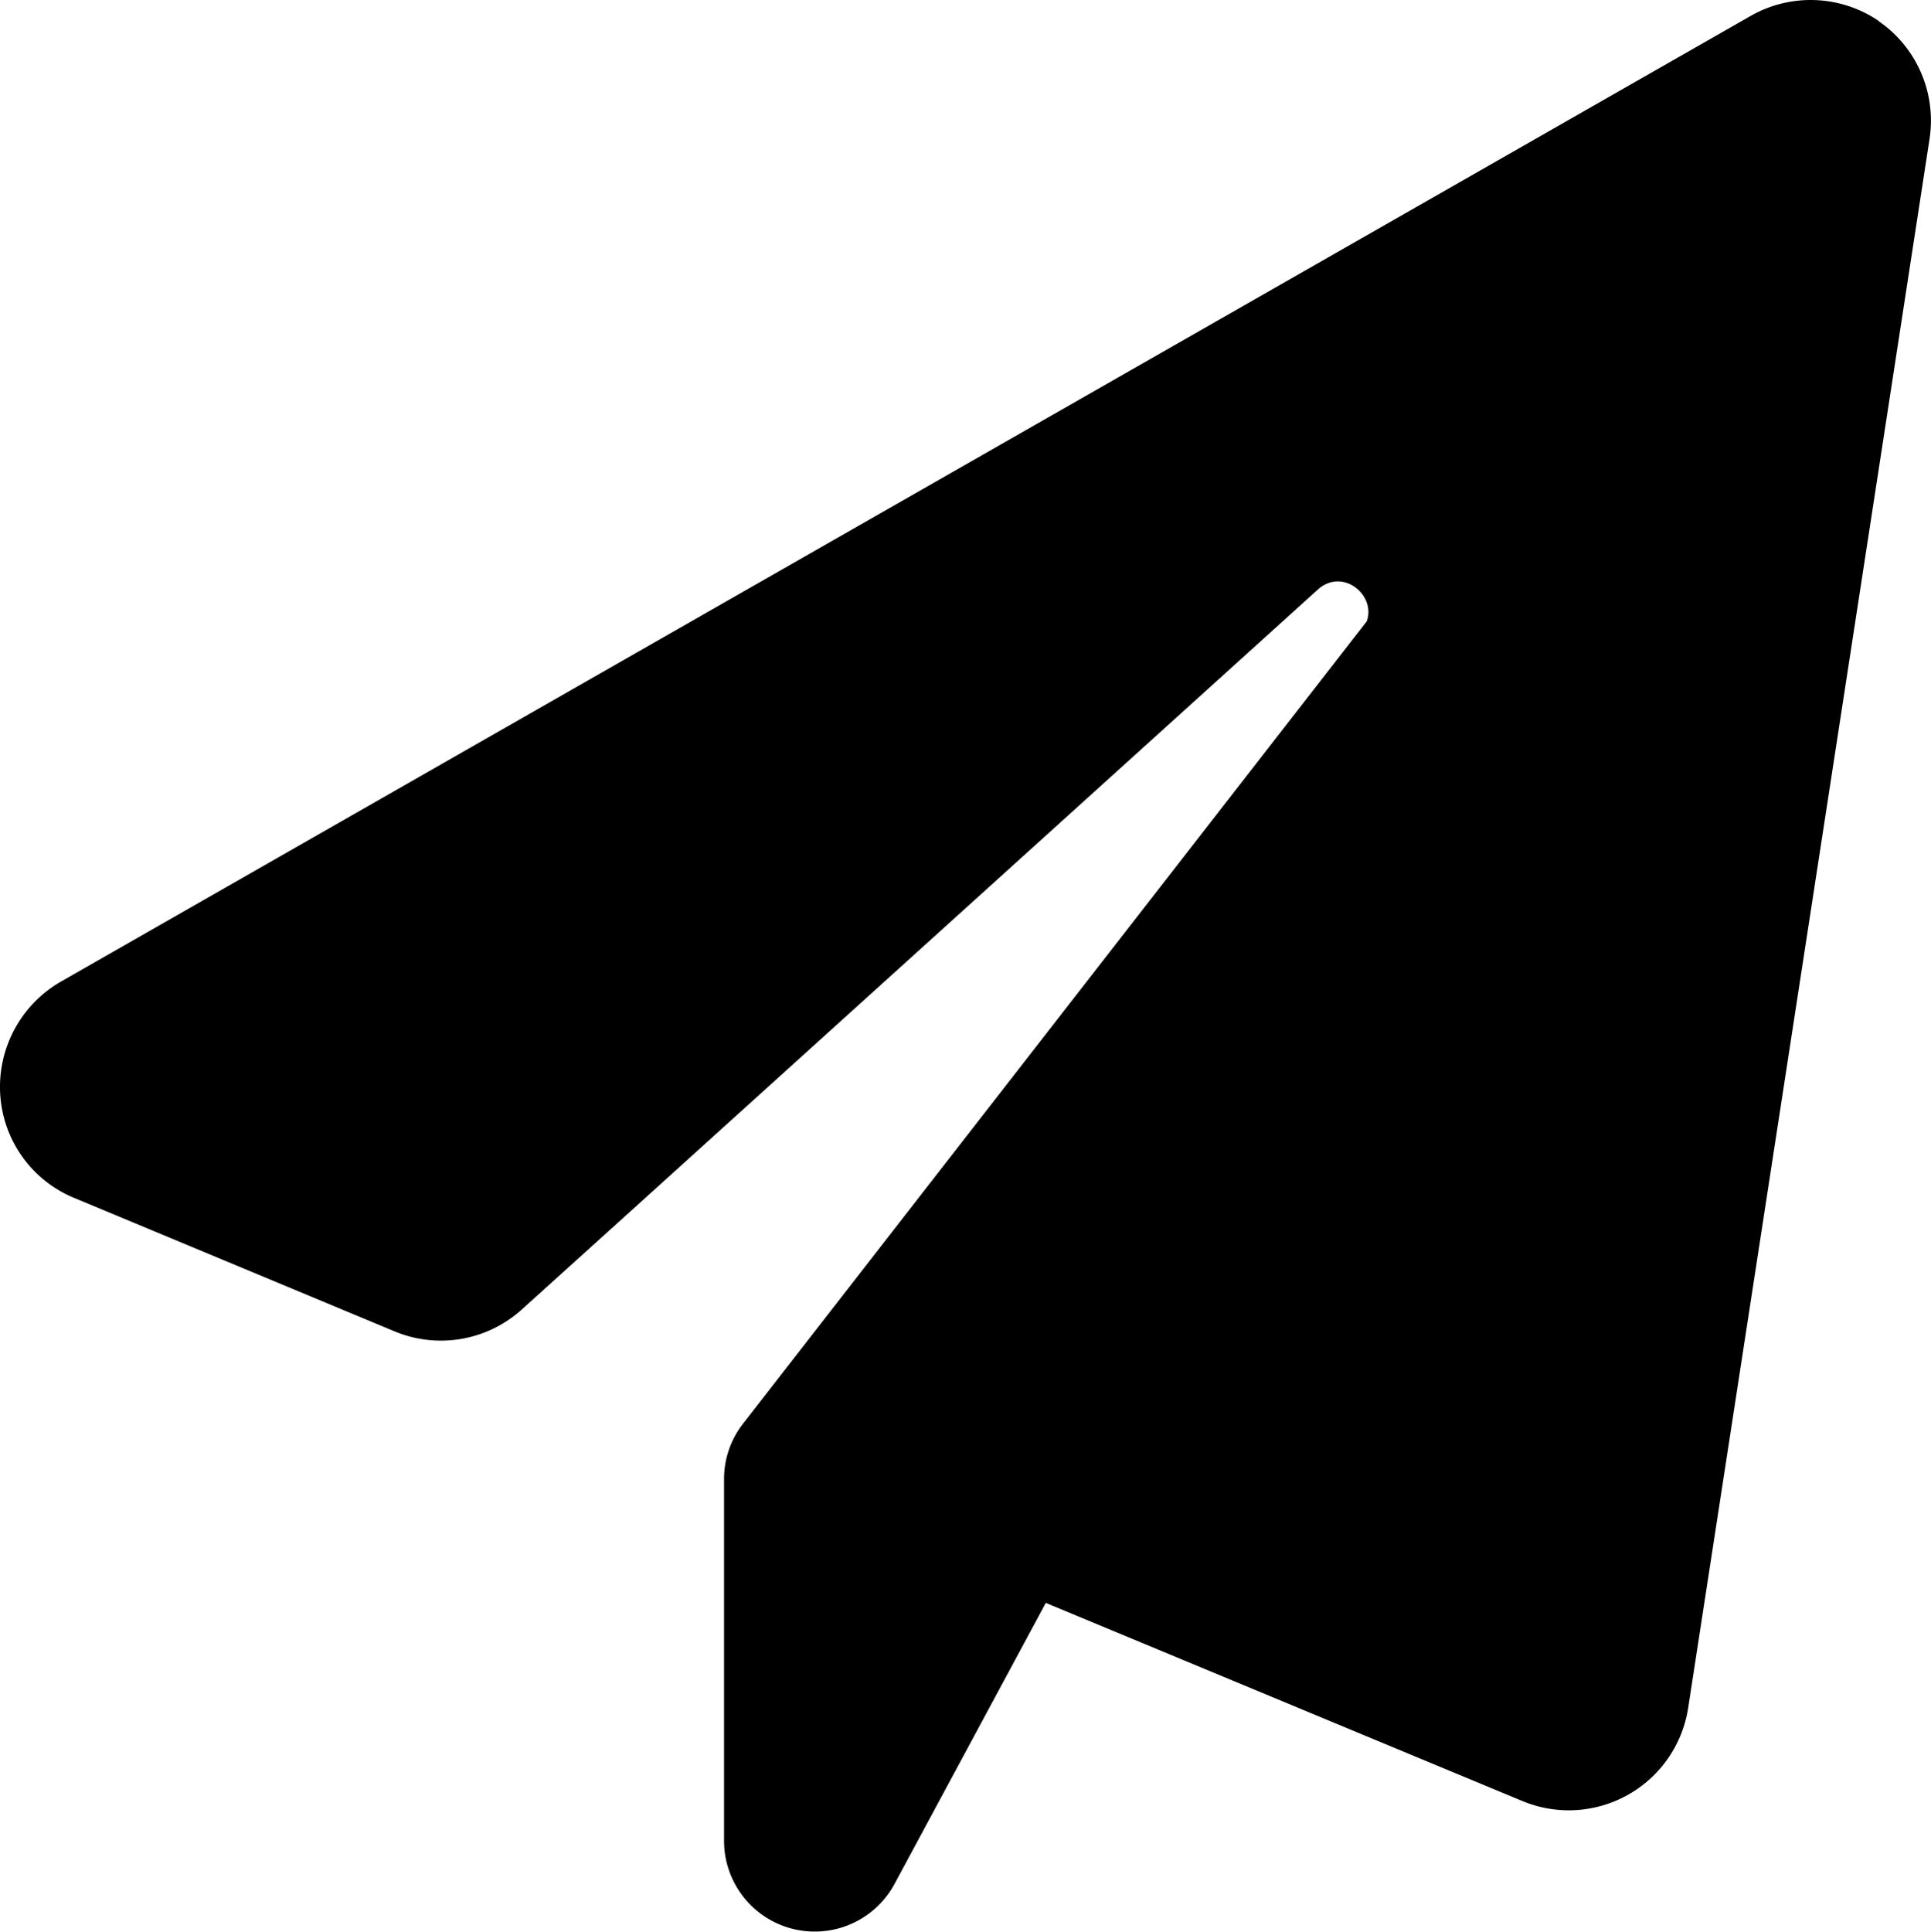 <svg xmlns="http://www.w3.org/2000/svg" width="511.935" height="512.04" viewBox="0 0 511.935 512.04"><path d="M498.1,5.6a31.99,31.99,0,0,1,13.5,31.2l-64,416a32.027,32.027,0,0,1-44,24.6L277.3,424.9l-40.1,74.5A24.043,24.043,0,0,1,192,488V392a23.853,23.853,0,0,1,5.1-14.7L362.4,164.7c2.5-7.1-6.5-14.3-13-8.4l-179,161.9-32,28.9h0a31.969,31.969,0,0,1-33.8,5.8l-85-35.4A31.779,31.779,0,0,1,.1,290a32.188,32.188,0,0,1,16.1-29.8l448-256a32.1,32.1,0,0,1,34,1.4Z" transform="translate(-0.047 0.004)"/></svg>